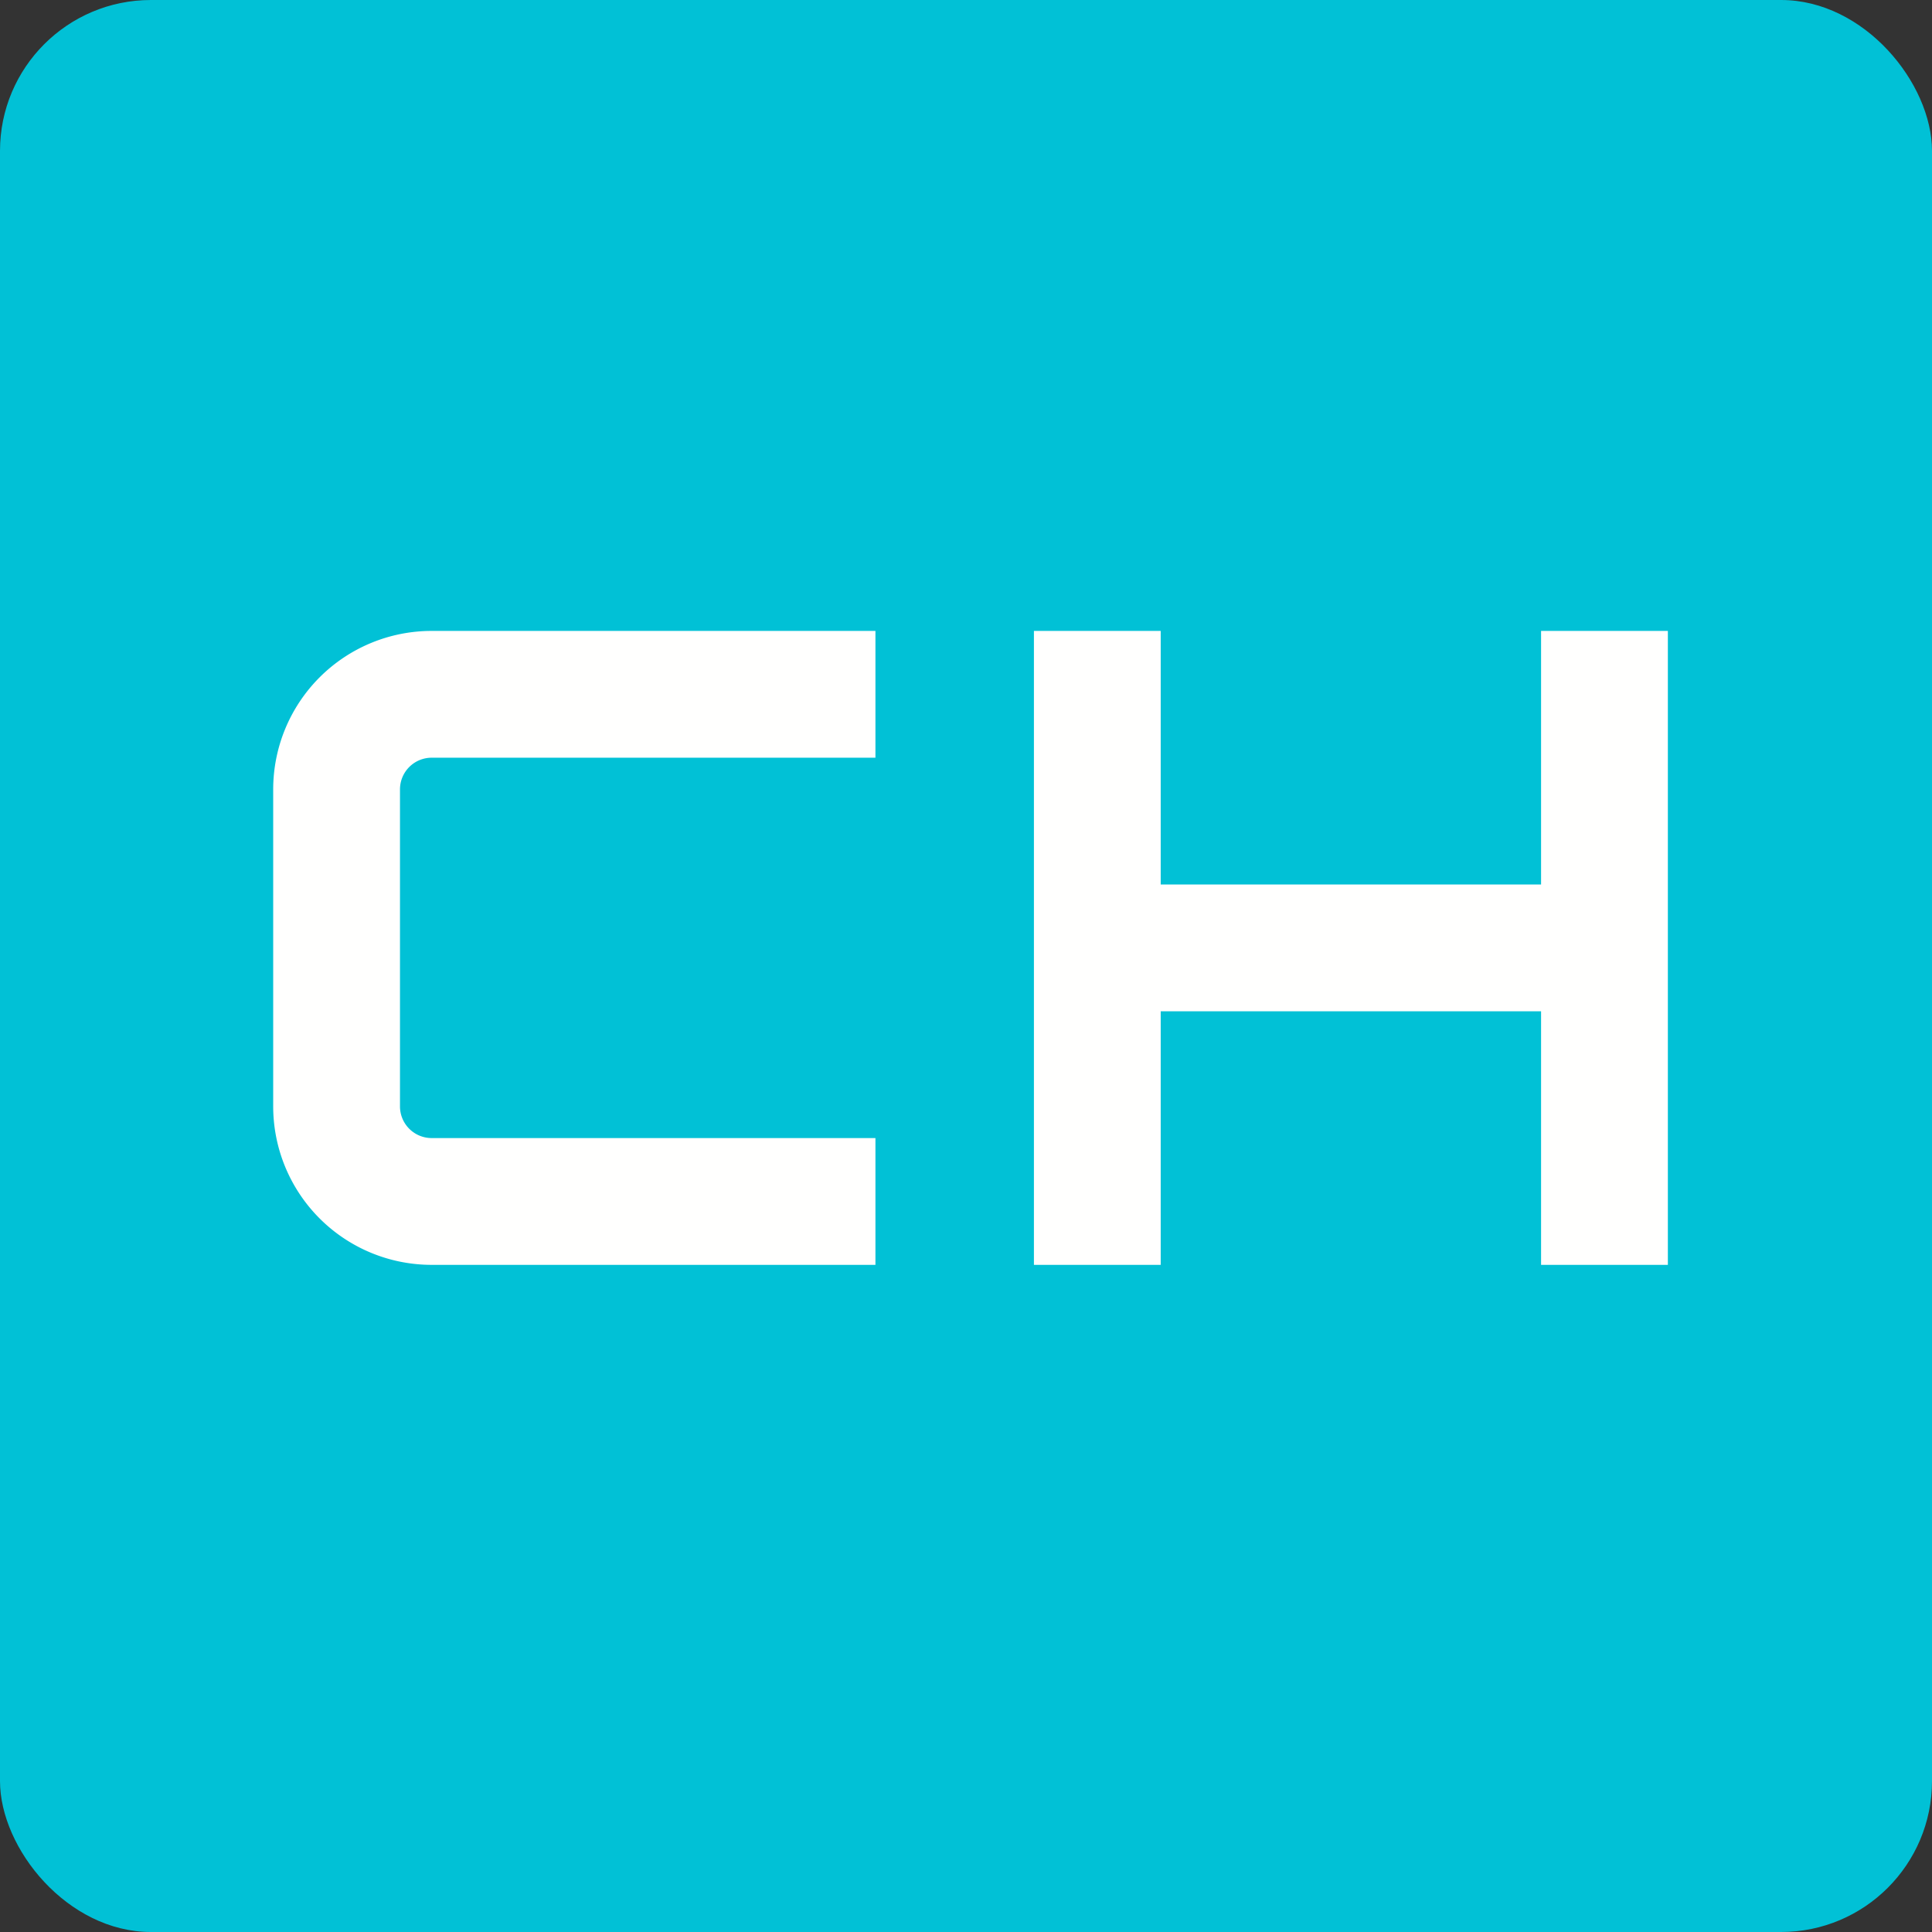 <!-- by FastBull --><svg xmlns="http://www.w3.org/2000/svg" width="64" height="64" viewBox="0 0 64 64"><rect x="0" y="0" width="64" height="64" fill="#333333" stroke="none"/><rect x="0" y="0" width="64" height="64" rx="5" ry="5" fill="#01C1D6" /><path fill="#03bfd8" d="" /><path d="M 14.3,20.9 A 5.25,5.25 0 0,0 9.05,26.15 L 9.05,36.65 A 5.25,5.25 0 0,0 14.3,41.9 L 29,41.9 L 29,37.7 L 14.3,37.7 A 1.05,1.05 0 0,1 13.25,36.65 L 13.25,26.15 A 1.05,1.05 0 0,1 14.3,25.1 L 29,25.1 L 29,20.9 L 14.3,20.9 Z M 34.25,20.9 L 34.25,41.9 L 38.45,41.9 L 38.45,33.5 L 51.05,33.5 L 51.05,41.9 L 55.25,41.9 L 55.25,20.9 L 51.05,20.9 L 51.05,29.3 L 38.45,29.3 L 38.45,20.9 L 34.25,20.9 Z" fill="#fffffe" /></svg>